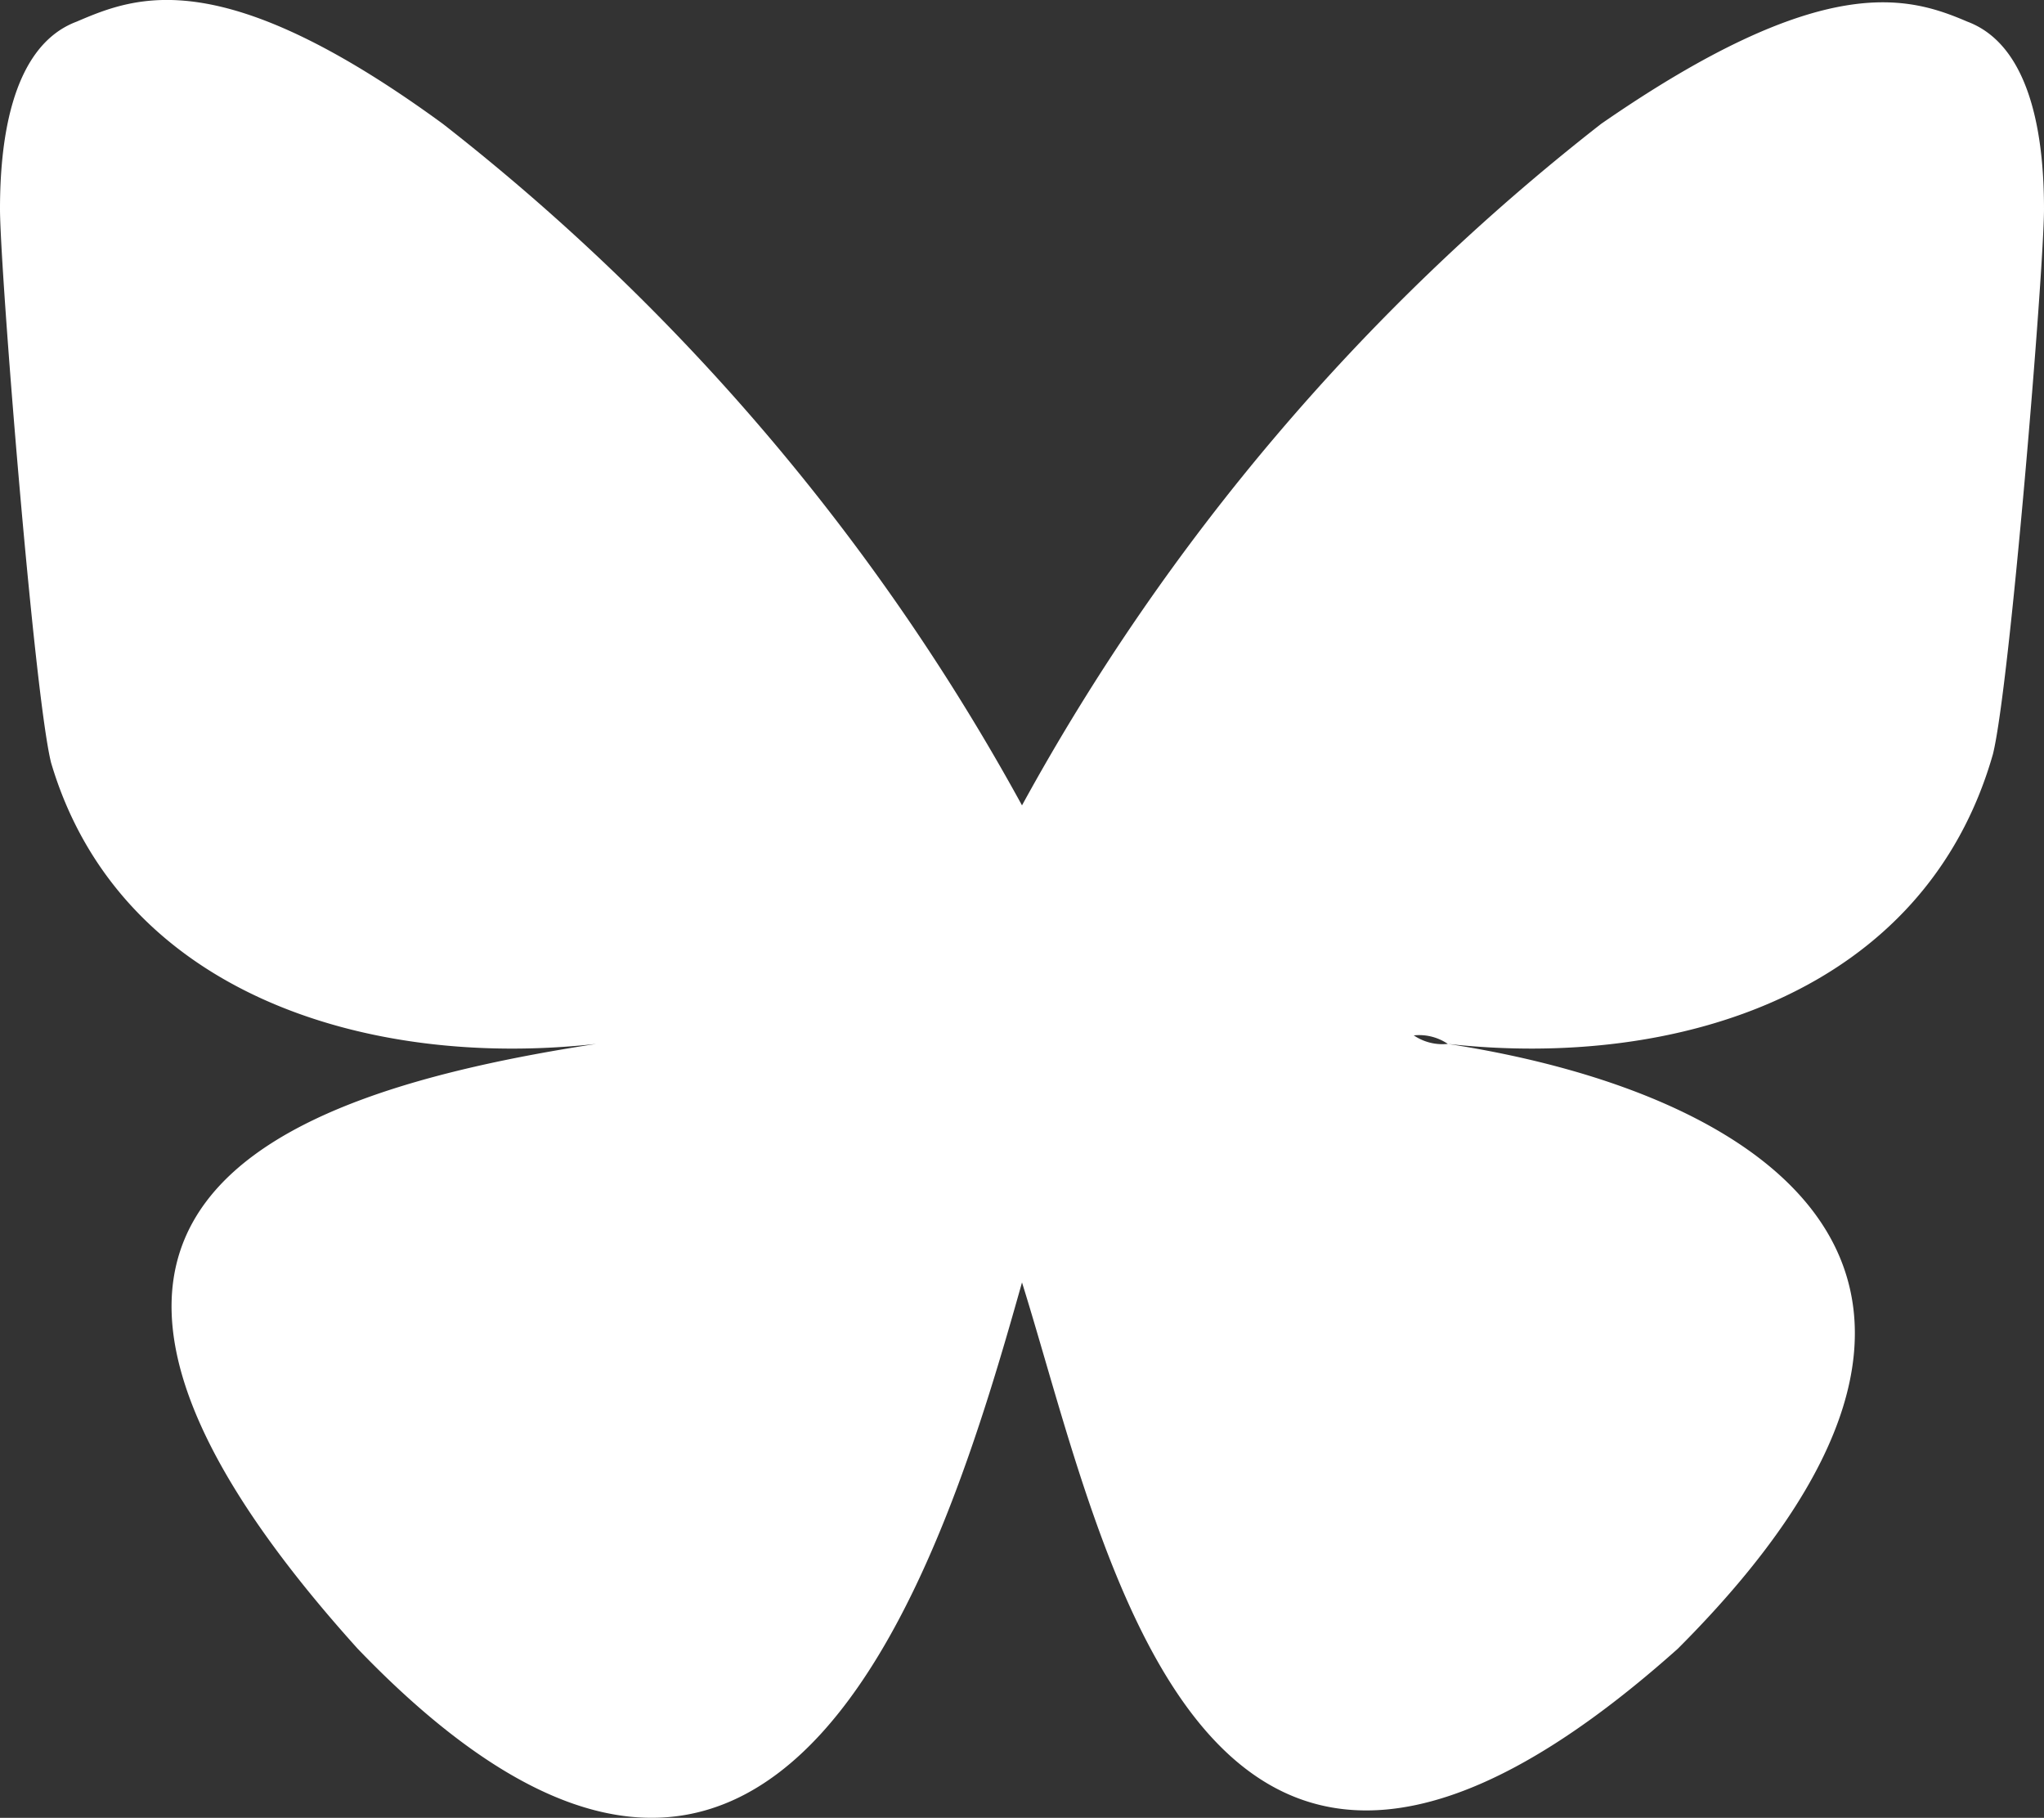 <svg xmlns="http://www.w3.org/2000/svg" width="24" height="21.339" viewBox="0 0 24 21.339">
  <rect x="0" y="0" width="24" height="21.339" fill="#333333" stroke="none"/>
  <path id="Bluesky--Streamline-Simple-Icons" d="M12,10.8a25.941,25.941,0,0,0-6.8-8C2.6.9,1.6,1.3.9,1.6.1,1.9,0,3.1,0,3.8s.4,5.7.6,6.5C1.4,13,4.3,13.9,7,13.6a.6.6,0,0,0,.4-.1.6.6,0,0,0-.4.1c-3.9.6-7.4,2-2.8,7.1,5,5.2,6.9-1.1,7.8-4.3,1,3.2,2.1,9.3,7.7,4.3,4.3-4.3,1.2-6.5-2.7-7.1a.6.6,0,0,1-.4-.1.6.6,0,0,1,.4.1c2.7.3,5.6-.6,6.4-3.4.2-.8.6-5.7.6-6.4s-.1-1.9-.9-2.2c-.7-.3-1.7-.6-4.3,1.2A25.941,25.941,0,0,0,12,10.8Z" transform="translate(0 -1.346)" fill="#fff"/>
</svg>
